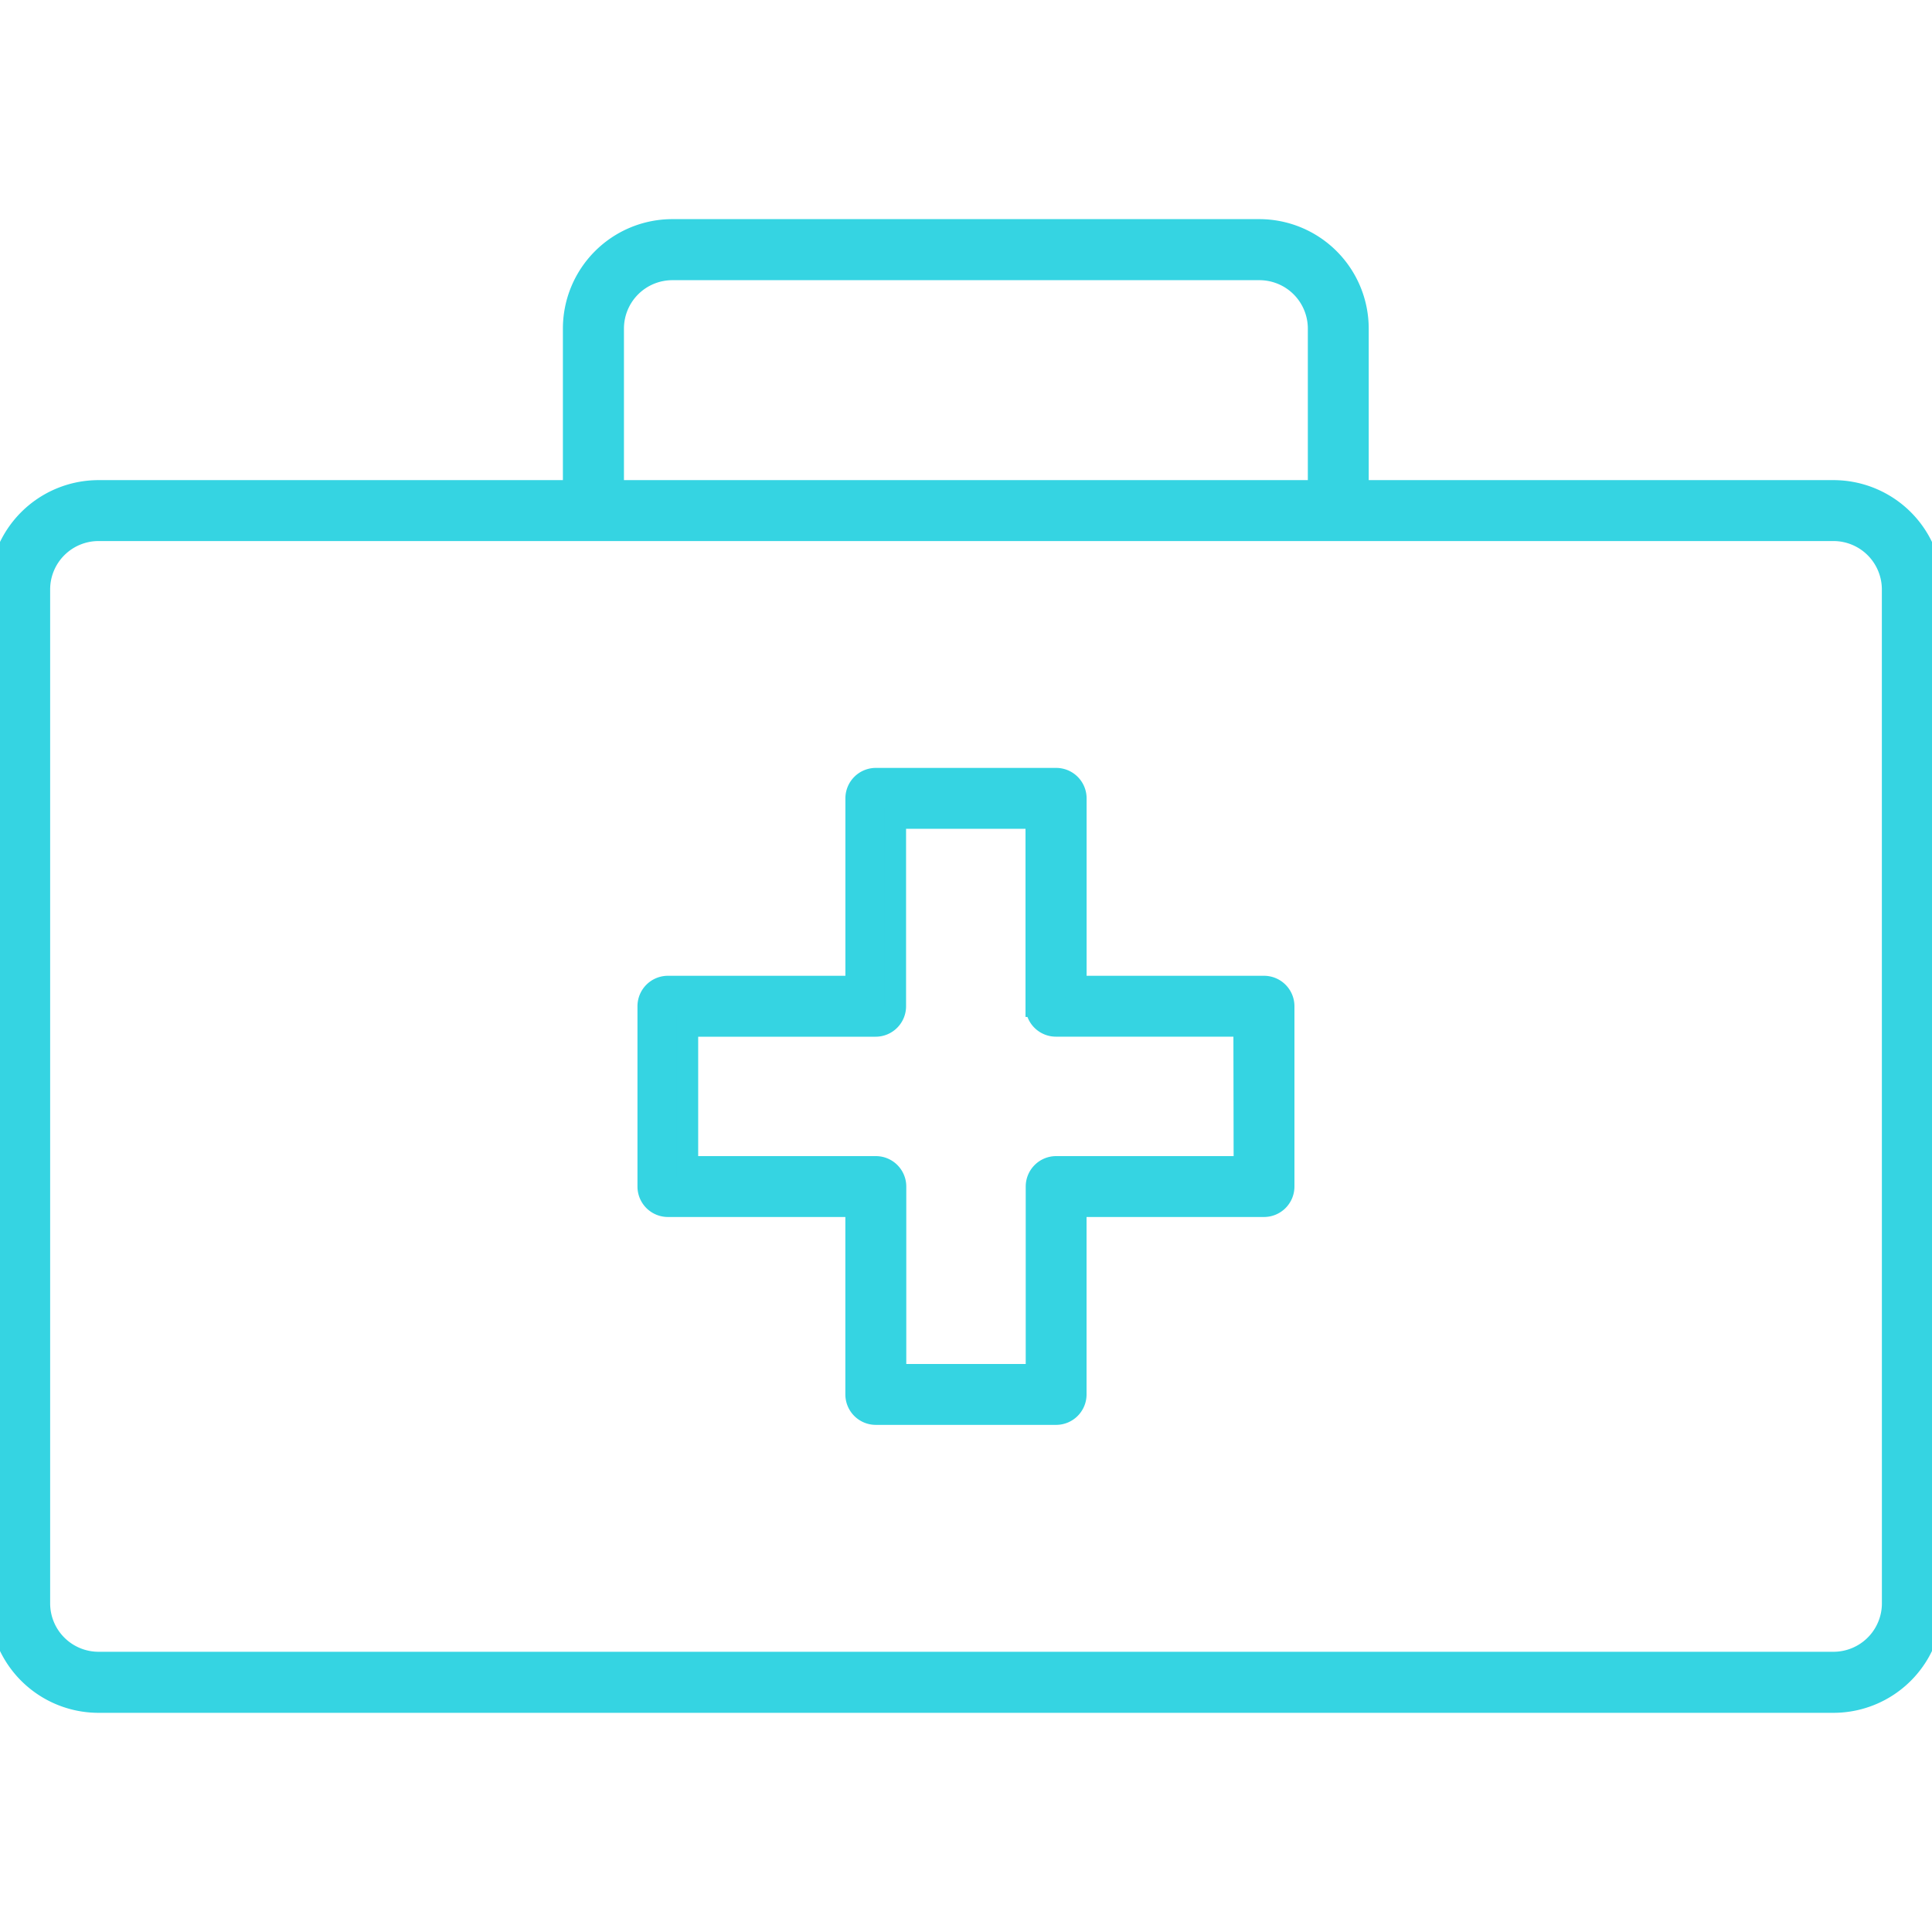 <svg xmlns="http://www.w3.org/2000/svg" xmlns:xlink="http://www.w3.org/1999/xlink" width="45" height="45" viewBox="0 0 45 45">
  <defs>
    <clipPath id="clip-path">
      <rect id="Rectangle_356" data-name="Rectangle 356" width="45" height="45" transform="translate(1690 305)" fill="#35d4e2" stroke="#35d4e2" stroke-width="0.5"/>
    </clipPath>
  </defs>
  <g id="Mask_Group_86" data-name="Mask Group 86" transform="translate(-1690 -305)" clip-path="url(#clip-path)">
    <g id="medical-kit" transform="translate(1683.112 298.112)">
      <path id="Path_402" data-name="Path 402" d="M49.592,18.321H38.518V14.542a2.3,2.3,0,0,0-2.3-2.3H22.549a2.3,2.3,0,0,0-2.3,2.3v3.779H9.184a2.3,2.3,0,0,0-2.3,2.3V44.233a2.3,2.3,0,0,0,2.3,2.3H49.592a2.3,2.3,0,0,0,2.3-2.3V20.617A2.3,2.3,0,0,0,49.592,18.321ZM21.171,14.542a1.378,1.378,0,0,1,1.378-1.378H36.222A1.378,1.378,0,0,1,37.6,14.542v3.779H21.171Zm29.8,29.691a1.378,1.378,0,0,1-1.378,1.378H9.184a1.378,1.378,0,0,1-1.378-1.378V20.617A1.378,1.378,0,0,1,9.184,19.24H49.592a1.378,1.378,0,0,1,1.378,1.378Z" fill="#35d4e2" stroke="#35d4e2" stroke-width="0.5"/>
      <path id="Path_403" data-name="Path 403" d="M36.331,29.866H31.947V25.483a.459.459,0,0,0-.459-.459h-4.2a.459.459,0,0,0-.459.459v4.383H22.445a.459.459,0,0,0-.459.459v4.2a.459.459,0,0,0,.459.459h4.383v4.383a.459.459,0,0,0,.459.459h4.2a.459.459,0,0,0,.459-.459V34.984h4.383a.459.459,0,0,0,.459-.459v-4.2a.459.459,0,0,0-.459-.459Zm-.459,4.2H31.488a.459.459,0,0,0-.459.459v4.383H27.747V34.525a.459.459,0,0,0-.459-.459H22.9V30.785h4.383a.459.459,0,0,0,.459-.459V25.942h3.282v4.383a.459.459,0,0,0,.459.459h4.383Z" fill="#35d4e2" stroke="#35d4e2" stroke-width="0.5"/>
    </g>
  </g>
</svg>
